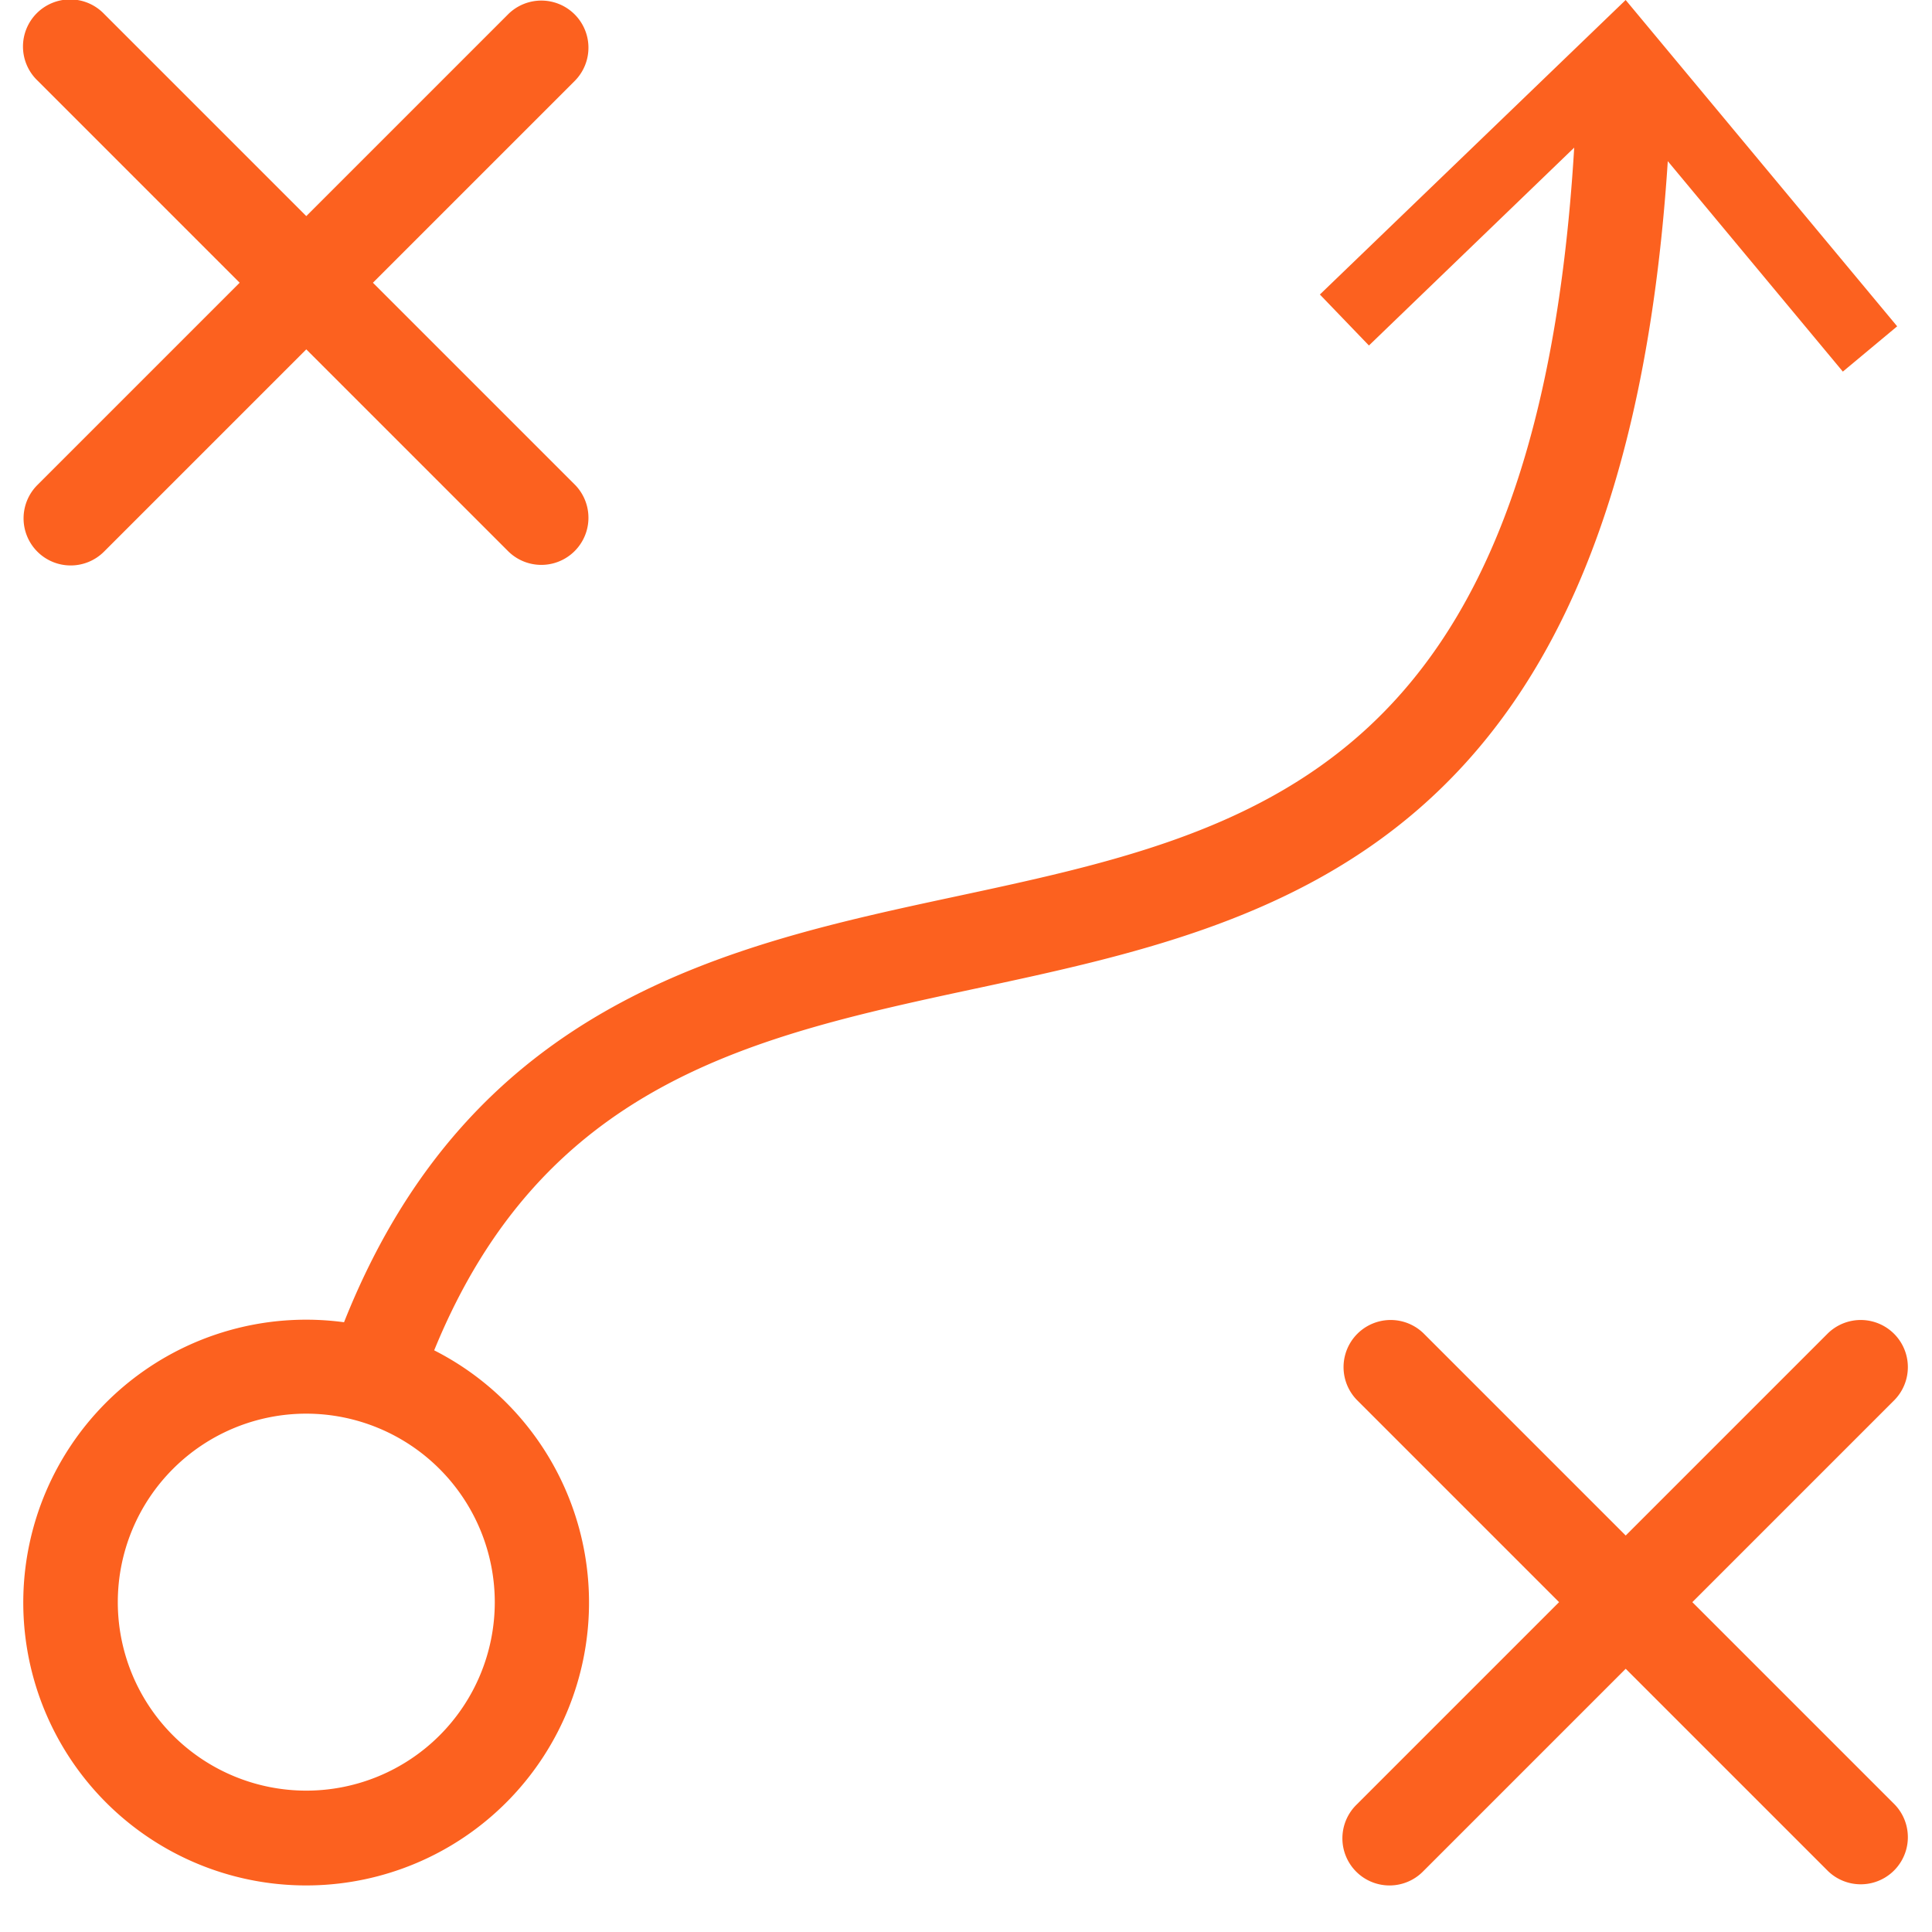 <svg xmlns="http://www.w3.org/2000/svg" width="40" height="40" viewBox="0 0 40 41"><path d="M.293 11.707a1 1 0 0 0 1.414 0L6 7.414l4.293 4.293a1 1 0 0 0 1.414-1.414L7.414 6l4.293-4.293A1 1 0 0 0 10.293.293L6 4.586 1.707.293A1 1 0 1 0 .293 1.707L4.586 6 .293 10.293a1 1 0 0 0 0 1.414zM35.414 34l4.293-4.293a1 1 0 0 0-1.414-1.414L34 32.586l-4.293-4.293a1 1 0 0 0-1.414 1.414L32.586 34l-4.293 4.293a1 1 0 1 0 1.414 1.414L34 35.414l4.293 4.293a1 1 0 0 0 1.414-1.414zM20.21 20.978c6.454-1.383 13.734-2.95 14.683-17.558l3.715 4.466 1.153-.961L33.999 0 27.51 6.25l1.041 1.082 4.356-4.199c-.796 13.244-6.787 14.533-13.118 15.89-4.831 1.034-10.28 2.222-12.988 9.037a6.003 6.003 0 1 0 1.913.596c2.329-5.698 6.783-6.668 11.495-7.678zM10 34a4 4 0 1 1-4-4 4.004 4.004 0 0 1 4 4z" fill="#fc611f"/></svg>